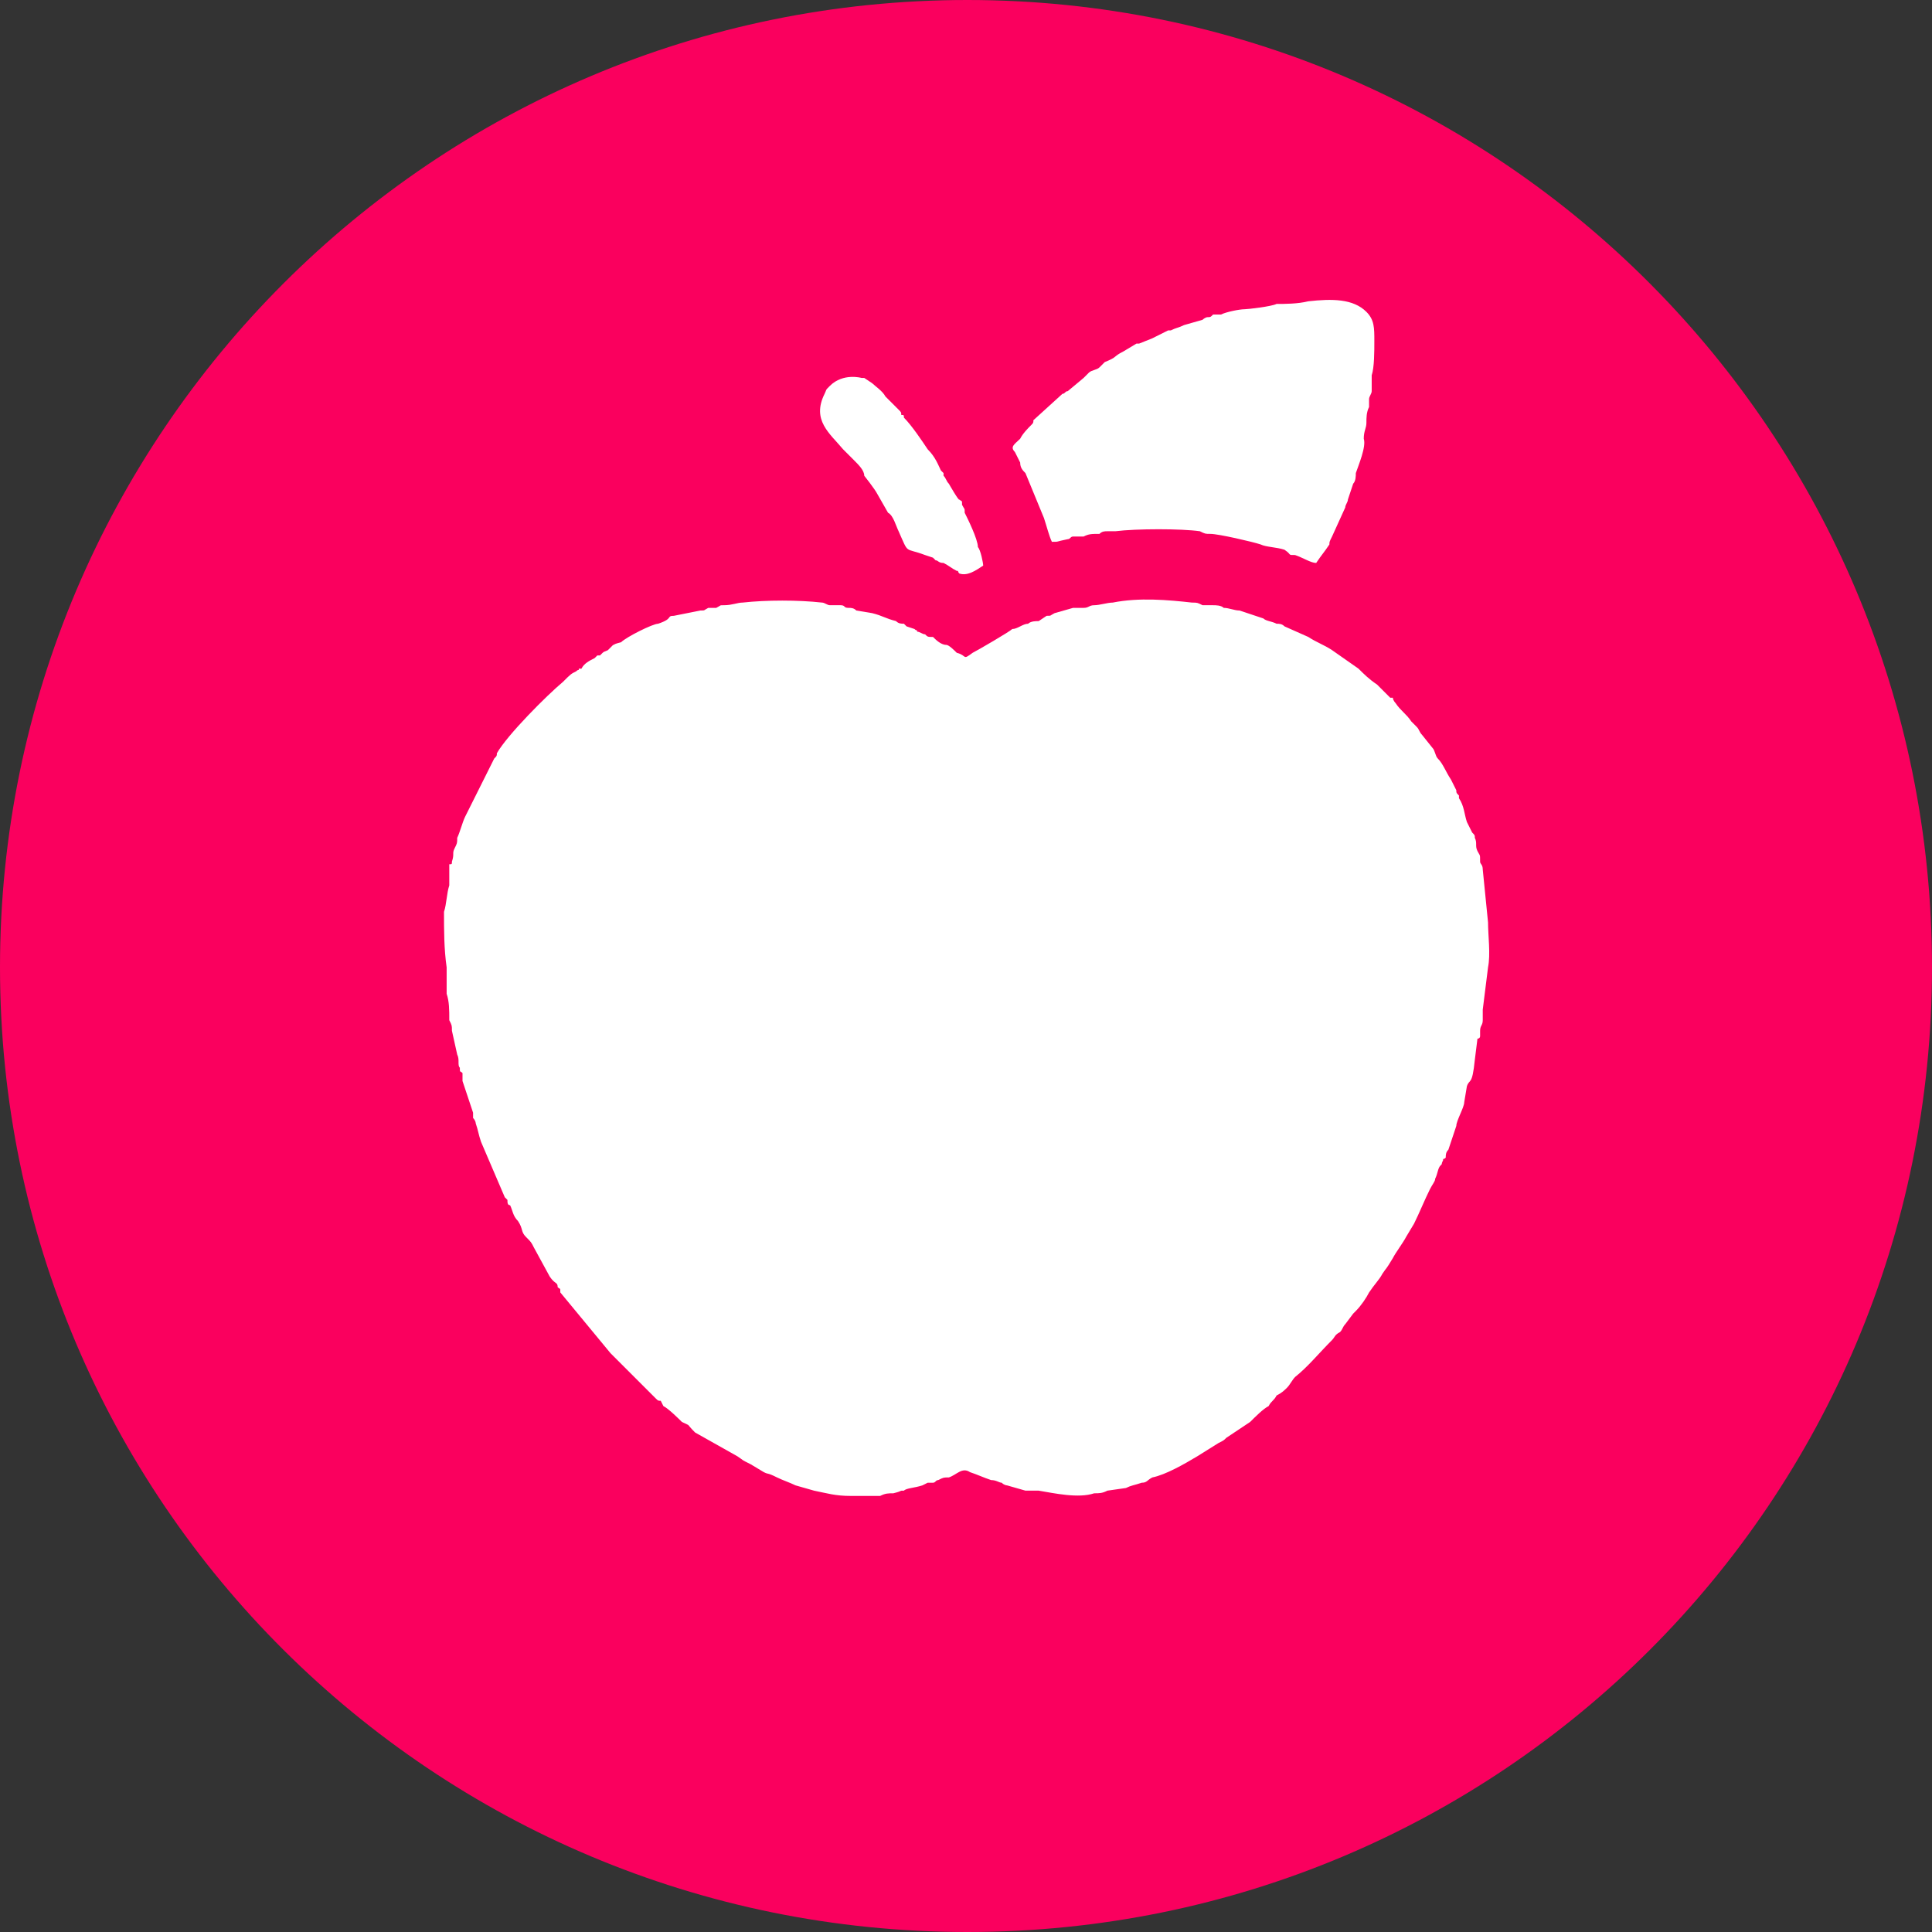 <?xml version="1.0" encoding="UTF-8"?> <svg xmlns="http://www.w3.org/2000/svg" xmlns:xlink="http://www.w3.org/1999/xlink" xmlns:xodm="http://www.corel.com/coreldraw/odm/2003" xml:space="preserve" width="1053px" height="1053px" version="1.1" style="shape-rendering:geometricPrecision; text-rendering:geometricPrecision; image-rendering:optimizeQuality; fill-rule:evenodd; clip-rule:evenodd" viewBox="0 0 7.31 7.31"><rect x="0" y="0" width="7.31" height="7.31" fill="#333333" stroke="none"/> <defs> <style type="text/css"> .fil0 {fill:#FA005E} .fil1 {fill:white} </style> </defs> <g id="Слой_x0020_1">  <path class="fil0" d="M3.66 0c2.02,0 3.65,1.64 3.65,3.66 0,2.02 -1.63,3.65 -3.65,3.65 -2.02,0 -3.66,-1.63 -3.66,-3.65 0,-2.02 1.64,-3.66 3.66,-3.66z"></path> <path class="fil1" d="M2.55 2.33c-0.03,0 0,0.01 -0.06,0.03 -0.02,0 -0.12,0.05 -0.14,0.07 -0.04,0.01 -0.02,0.01 -0.03,0.01 -0.01,0.01 -0.01,0.01 -0.02,0.02 -0.02,0.01 -0.01,0 -0.03,0.02 0,0 0,0 0,0 0,0 -0.01,0 -0.01,0l-0.01 0.01c-0.02,0.01 -0.04,0.02 -0.05,0.04l-0.01 0c0,0.01 0,0 -0.01,0.01l0 0c-0.02,0.01 -0.02,0.01 -0.05,0.04 -0.06,0.05 -0.21,0.2 -0.25,0.27 0,0.01 0,0.01 -0.01,0.02l-0.11 0.22c-0.01,0.02 -0.02,0.06 -0.03,0.08 0,0.02 0,0.02 -0.01,0.04 -0.01,0.02 0,0.02 -0.01,0.05 0,0.01 0,0.01 -0.01,0.01 0,0.02 0,0.06 0,0.08 -0.01,0.03 -0.01,0.07 -0.02,0.1 0,0.07 0,0.14 0.01,0.21 0,0.03 0,0.07 0,0.1 0.01,0.03 0.01,0.06 0.01,0.1 0.01,0.02 0.01,0.02 0.01,0.04l0.02 0.09c0.01,0.02 0,0.04 0.01,0.05 0,0.02 0,0.01 0.01,0.02 0,0.01 0,0.02 0,0.03l0.04 0.12c0,0.01 0,0.01 0,0.02 0.01,0.01 0.01,0.02 0.01,0.02 0.01,0.03 0.01,0.04 0.02,0.07l0.09 0.21c0,0 0.01,0.01 0.01,0.01 0,0.01 0,0.02 0.01,0.02 0.01,0.02 0.01,0.04 0.03,0.06 0.02,0.03 0.01,0.04 0.03,0.06 0.02,0.02 0.02,0.02 0.03,0.04l0.06 0.11c0.02,0.03 0.03,0.02 0.03,0.04 0.01,0.01 0.01,0 0.01,0.02l0.19 0.23c0.01,0.01 0,0 0.01,0.01 0.01,0.01 0.05,0.05 0.05,0.05 0.02,0.02 0.07,0.07 0.09,0.09 0.01,0.01 0,0 0.01,0.01 0,0 0.01,0.01 0.01,0.01 0.01,0.01 0.01,0.01 0.02,0.01l0.01 0.02c0.02,0.01 0.06,0.05 0.07,0.06 0.04,0.02 0.01,0 0.05,0.04l0.16 0.09c0.03,0.02 0.01,0.01 0.05,0.03l0.05 0.03c0.02,0.01 0.01,0 0.05,0.02 0.02,0.01 0.05,0.02 0.07,0.03l0.07 0.02c0.05,0.01 0.08,0.02 0.14,0.02 0.03,0 0.08,0 0.11,0 0.02,-0.01 0.03,-0.01 0.05,-0.01 0.04,-0.01 0.02,-0.01 0.04,-0.01 0.01,-0.01 0.04,-0.01 0.07,-0.02l0.02 -0.01c0,0 0.01,0 0.02,0 0.01,0 0.01,-0.01 0.02,-0.01 0.02,-0.01 0.02,-0.01 0.04,-0.01 0.03,-0.01 0.05,-0.04 0.08,-0.02 0.03,0.01 0.05,0.02 0.08,0.03 0.02,0 0.03,0.01 0.04,0.01 0.01,0.01 0.02,0.01 0.02,0.01l0.07 0.02c0.02,0 0.02,0 0.05,0 0.06,0.01 0.15,0.03 0.21,0.01 0.02,0 0.03,0 0.05,-0.01l0.07 -0.01c0.02,-0.01 0.03,-0.01 0.06,-0.02 0.02,0 0.02,-0.01 0.04,-0.02 0.05,-0.01 0.12,-0.05 0.17,-0.08l0.08 -0.05c0.02,-0.01 0.02,-0.01 0.03,-0.02l0.09 -0.06c0.02,-0.02 0.05,-0.05 0.07,-0.06 0.01,-0.02 0.02,-0.02 0.03,-0.04 0.02,-0.01 0.03,-0.02 0.04,-0.03 0.01,-0.01 0.02,-0.03 0.03,-0.04 0.05,-0.04 0.09,-0.09 0.14,-0.14 0.01,-0.01 0.01,-0.02 0.03,-0.03 0.01,-0.01 0.01,-0.02 0.02,-0.03l0.03 -0.04c0,0 0,0 0,0l0.01 -0.01c0.02,-0.02 0.04,-0.05 0.05,-0.07 0.02,-0.03 0.04,-0.05 0.05,-0.07 0.02,-0.03 0.01,-0.01 0.04,-0.06 0.01,-0.02 0.04,-0.06 0.05,-0.08l0.03 -0.05c0.02,-0.04 0.04,-0.09 0.06,-0.13 0.01,-0.02 0.02,-0.03 0.02,-0.04 0.01,-0.02 0.01,-0.04 0.02,-0.05 0.01,-0.01 0,0 0.01,-0.02 0,-0.01 0,0 0.01,-0.01 0,-0.01 0,-0.02 0.01,-0.03 0.01,-0.03 0.02,-0.06 0.03,-0.09 0,-0.02 0.03,-0.07 0.03,-0.09l0.01 -0.06c0.01,-0.03 0.02,0 0.03,-0.1l0.01 -0.08c0,0 0.01,0 0.01,-0.01 0,-0.01 0,-0.02 0,-0.02 0,-0.02 0.01,-0.02 0.01,-0.04 0,0 0,-0.01 0,-0.02 0,-0.01 0,0 0,-0.02l0.02 -0.16c0.01,-0.05 0,-0.12 0,-0.17l-0.02 -0.2c0,-0.02 -0.01,-0.02 -0.01,-0.03 0,-0.03 0,-0.02 -0.01,-0.04 -0.01,-0.02 0,-0.03 -0.01,-0.05 0,-0.01 0,-0.01 -0.01,-0.02l-0.02 -0.04c-0.01,-0.03 -0.01,-0.06 -0.03,-0.09 0,-0.01 0,0 0,-0.01 -0.01,-0.01 -0.01,-0.01 -0.01,-0.02l-0.02 -0.04c-0.02,-0.03 -0.03,-0.06 -0.05,-0.08 -0.01,-0.01 -0.01,-0.03 -0.02,-0.04l-0.04 -0.05c-0.01,-0.01 -0.01,-0.02 -0.02,-0.03 -0.01,-0.01 -0.01,-0.01 -0.02,-0.02 -0.02,-0.03 -0.04,-0.04 -0.06,-0.07 0,0 -0.01,-0.01 -0.01,-0.02l-0.01 0c0,0 0,0 0,0 -0.02,-0.02 -0.03,-0.03 -0.05,-0.05 -0.03,-0.02 -0.05,-0.04 -0.07,-0.06l-0.1 -0.07c-0.03,-0.02 -0.06,-0.03 -0.09,-0.05l-0.09 -0.04c-0.01,-0.01 -0.02,-0.01 -0.03,-0.01 -0.02,-0.01 -0.04,-0.01 -0.05,-0.02l-0.09 -0.03c-0.02,0 -0.04,-0.01 -0.06,-0.01 -0.01,-0.01 -0.03,-0.01 -0.04,-0.01 -0.01,0 -0.03,0 -0.04,0 -0.02,-0.01 -0.02,-0.01 -0.04,-0.01 -0.09,-0.01 -0.2,-0.02 -0.3,0 -0.02,0 -0.05,0.01 -0.07,0.01 -0.02,0 -0.02,0.01 -0.04,0.01 -0.01,0 -0.02,0 -0.04,0l-0.07 0.02c-0.02,0.01 -0.01,0.01 -0.03,0.01l-0.03 0.02c-0.01,0 -0.03,0 -0.04,0.01 -0.02,0 -0.04,0.02 -0.06,0.02 -0.01,0.01 -0.13,0.08 -0.15,0.09 -0.04,0.03 -0.02,0.01 -0.06,0 -0.01,-0.01 -0.03,-0.03 -0.04,-0.03 -0.02,0 -0.04,-0.02 -0.05,-0.03 -0.02,0 -0.02,0 -0.03,-0.01 -0.01,0 -0.02,-0.01 -0.03,-0.01 0,-0.01 0,0 -0.01,-0.01l-0.03 -0.01c0,0 0,0 -0.01,-0.01 -0.01,0 -0.02,0 -0.03,-0.01 -0.04,-0.01 -0.05,-0.02 -0.09,-0.03l-0.06 -0.01c-0.01,-0.01 -0.02,-0.01 -0.03,-0.01 -0.02,0 -0.01,-0.01 -0.03,-0.01 -0.01,0 -0.02,0 -0.04,0 -0.01,0 -0.02,-0.01 -0.03,-0.01 -0.09,-0.01 -0.21,-0.01 -0.3,0 -0.02,0 -0.04,0.01 -0.07,0.01 -0.02,0 -0.01,0 -0.03,0.01 -0.01,0 -0.02,0 -0.03,0 -0.02,0.01 -0.01,0.01 -0.03,0.01l-0.1 0.02zm2.16 -1.16c-0.02,0 -0.07,0.01 -0.09,0.02 -0.01,0 -0.02,0 -0.03,0 -0.01,0.01 -0.01,0.01 -0.02,0.01 -0.01,0 -0.02,0.01 -0.02,0.01l-0.07 0.02c-0.02,0.01 -0.03,0.01 -0.05,0.02l-0.01 0c-0.02,0.01 -0.04,0.02 -0.06,0.03l-0.05 0.02c-0.02,0 -0.01,0 -0.01,0 0,0 0,0 0,0l-0.05 0.03c-0.04,0.02 -0.02,0.02 -0.07,0.04 -0.01,0.01 -0.01,0.01 -0.02,0.02 -0.01,0.01 -0.03,0.01 -0.04,0.02l-0.02 0.02c0,0 0,0 0,0 0,0 0,0 0,0l-0.06 0.05c-0.01,0 -0.01,0.01 -0.02,0.01l-0.11 0.1c0,0.01 0,0.01 -0.01,0.02 -0.01,0.01 -0.03,0.03 -0.04,0.05 -0.02,0.02 -0.04,0.03 -0.02,0.05l0.02 0.04c0,0.02 0.01,0.03 0.02,0.04l0.07 0.17c0.01,0.03 0.02,0.07 0.03,0.09 0.03,0 0.01,0 0.06,-0.01 0.01,0 0.01,-0.01 0.02,-0.01 0.01,0 0.03,0 0.04,0 0.02,-0.01 0.03,-0.01 0.06,-0.01 0.01,-0.01 0.02,-0.01 0.03,-0.01 0.01,0 0.02,0 0.03,0 0.08,-0.01 0.25,-0.01 0.32,0 0.02,0.01 0.02,0.01 0.04,0.01 0.03,0 0.16,0.03 0.19,0.04 0.02,0.01 0.06,0.01 0.09,0.02 0.03,0.02 0.01,0.02 0.04,0.02 0.03,0.01 0.06,0.03 0.08,0.03 0.02,-0.03 0.03,-0.04 0.05,-0.07 0,-0.01 0,-0.01 0.01,-0.03l0.05 -0.11c0,-0.01 0.01,-0.02 0.01,-0.03l0.02 -0.06c0.01,-0.01 0.01,-0.03 0.01,-0.04 0.01,-0.03 0.04,-0.1 0.03,-0.13 0,-0.03 0.01,-0.04 0.01,-0.06 0,-0.02 0,-0.04 0.01,-0.06 0,-0.01 0,-0.01 0,-0.03 0,-0.01 0.01,-0.02 0.01,-0.03 0,-0.03 0,-0.03 0,-0.06 0.01,-0.03 0.01,-0.09 0.01,-0.13 0,-0.05 0,-0.08 -0.03,-0.11 -0.05,-0.05 -0.13,-0.05 -0.22,-0.04 -0.04,0.01 -0.09,0.01 -0.12,0.01 -0.02,0.01 -0.11,0.02 -0.12,0.02zm-1.44 0.63c0,0 0.04,0.05 0.05,0.07l0.04 0.07c0.02,0.01 0.03,0.05 0.04,0.07 0.04,0.09 0.02,0.06 0.1,0.09l0.03 0.01c0.01,0.01 0.01,0.01 0.01,0.01 0.01,0 0.01,0.01 0.03,0.01 0.02,0.01 0.03,0.02 0.05,0.03 0.01,0 0,0 0.01,0.01 0.03,0.01 0.06,-0.01 0.09,-0.03 0,-0.01 -0.01,-0.06 -0.02,-0.07 0,-0.03 -0.04,-0.11 -0.05,-0.13 0,-0.02 0,-0.01 -0.01,-0.03 0,-0.02 0,-0.01 -0.01,-0.02 0,0 0,0 0,0 0,0.01 -0.04,-0.06 -0.04,-0.06 -0.01,-0.01 -0.01,-0.02 -0.02,-0.03 0,-0.01 0,-0.01 0,-0.01 -0.01,-0.01 -0.01,-0.01 -0.01,-0.01 -0.01,-0.02 -0.02,-0.05 -0.05,-0.08 -0.02,-0.03 -0.06,-0.09 -0.09,-0.12 0,-0.01 0,-0.01 -0.01,-0.01 0,-0.01 0,-0.01 -0.01,-0.02 -0.03,-0.03 -0.02,-0.02 -0.04,-0.04 0,0 0,0 0,0l-0.01 -0.01c-0.01,-0.02 -0.04,-0.04 -0.05,-0.05l-0.03 -0.02c-0.01,0 0,0 -0.01,0 0,0 -0.07,-0.02 -0.12,0.03 -0.02,0.02 -0.01,0.01 -0.02,0.03 -0.05,0.1 0.02,0.15 0.07,0.21l0.04 0.04c0.02,0.02 0.04,0.04 0.04,0.06z"></path> </g> </svg> 
